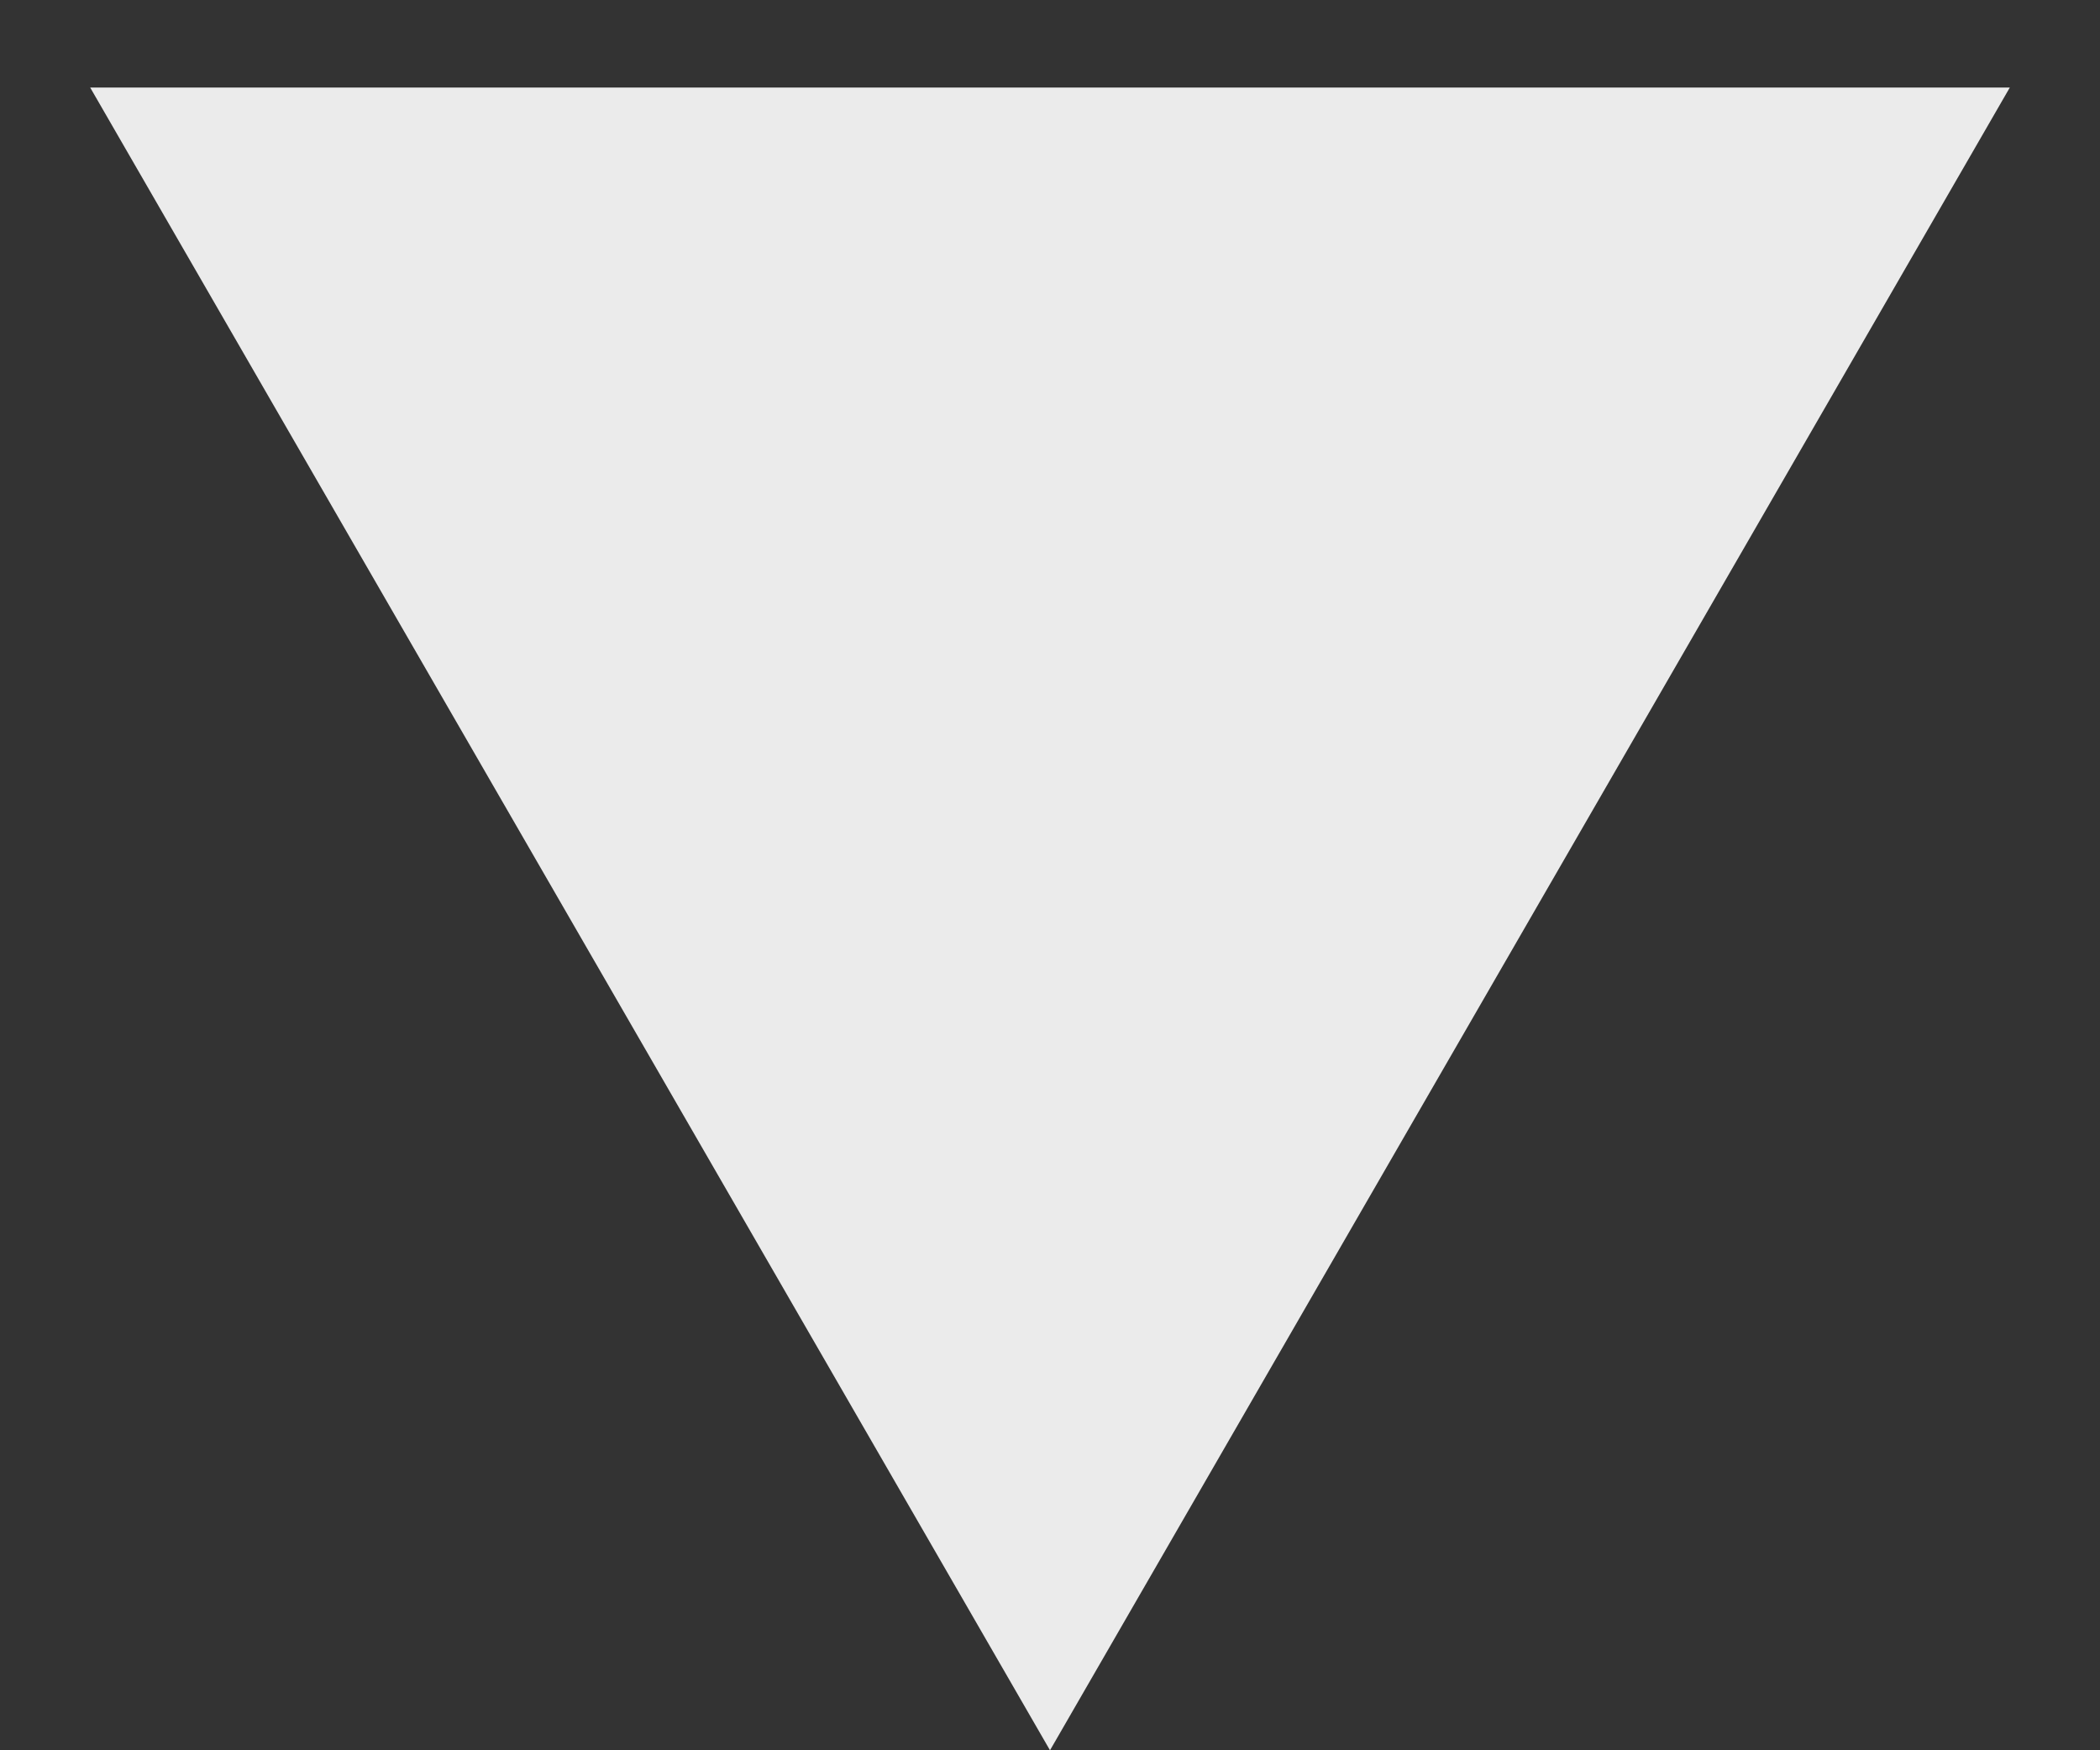 <svg xmlns="http://www.w3.org/2000/svg" width="18" height="15" viewBox="0 0 18 15" fill="none"><rect x="0" y="0" width="18" height="15" fill="#333333" stroke="none"/><path opacity="0.9" d="M9 15L0.773 0.75L17.227 0.75L9 15Z" fill="white"></path></svg>